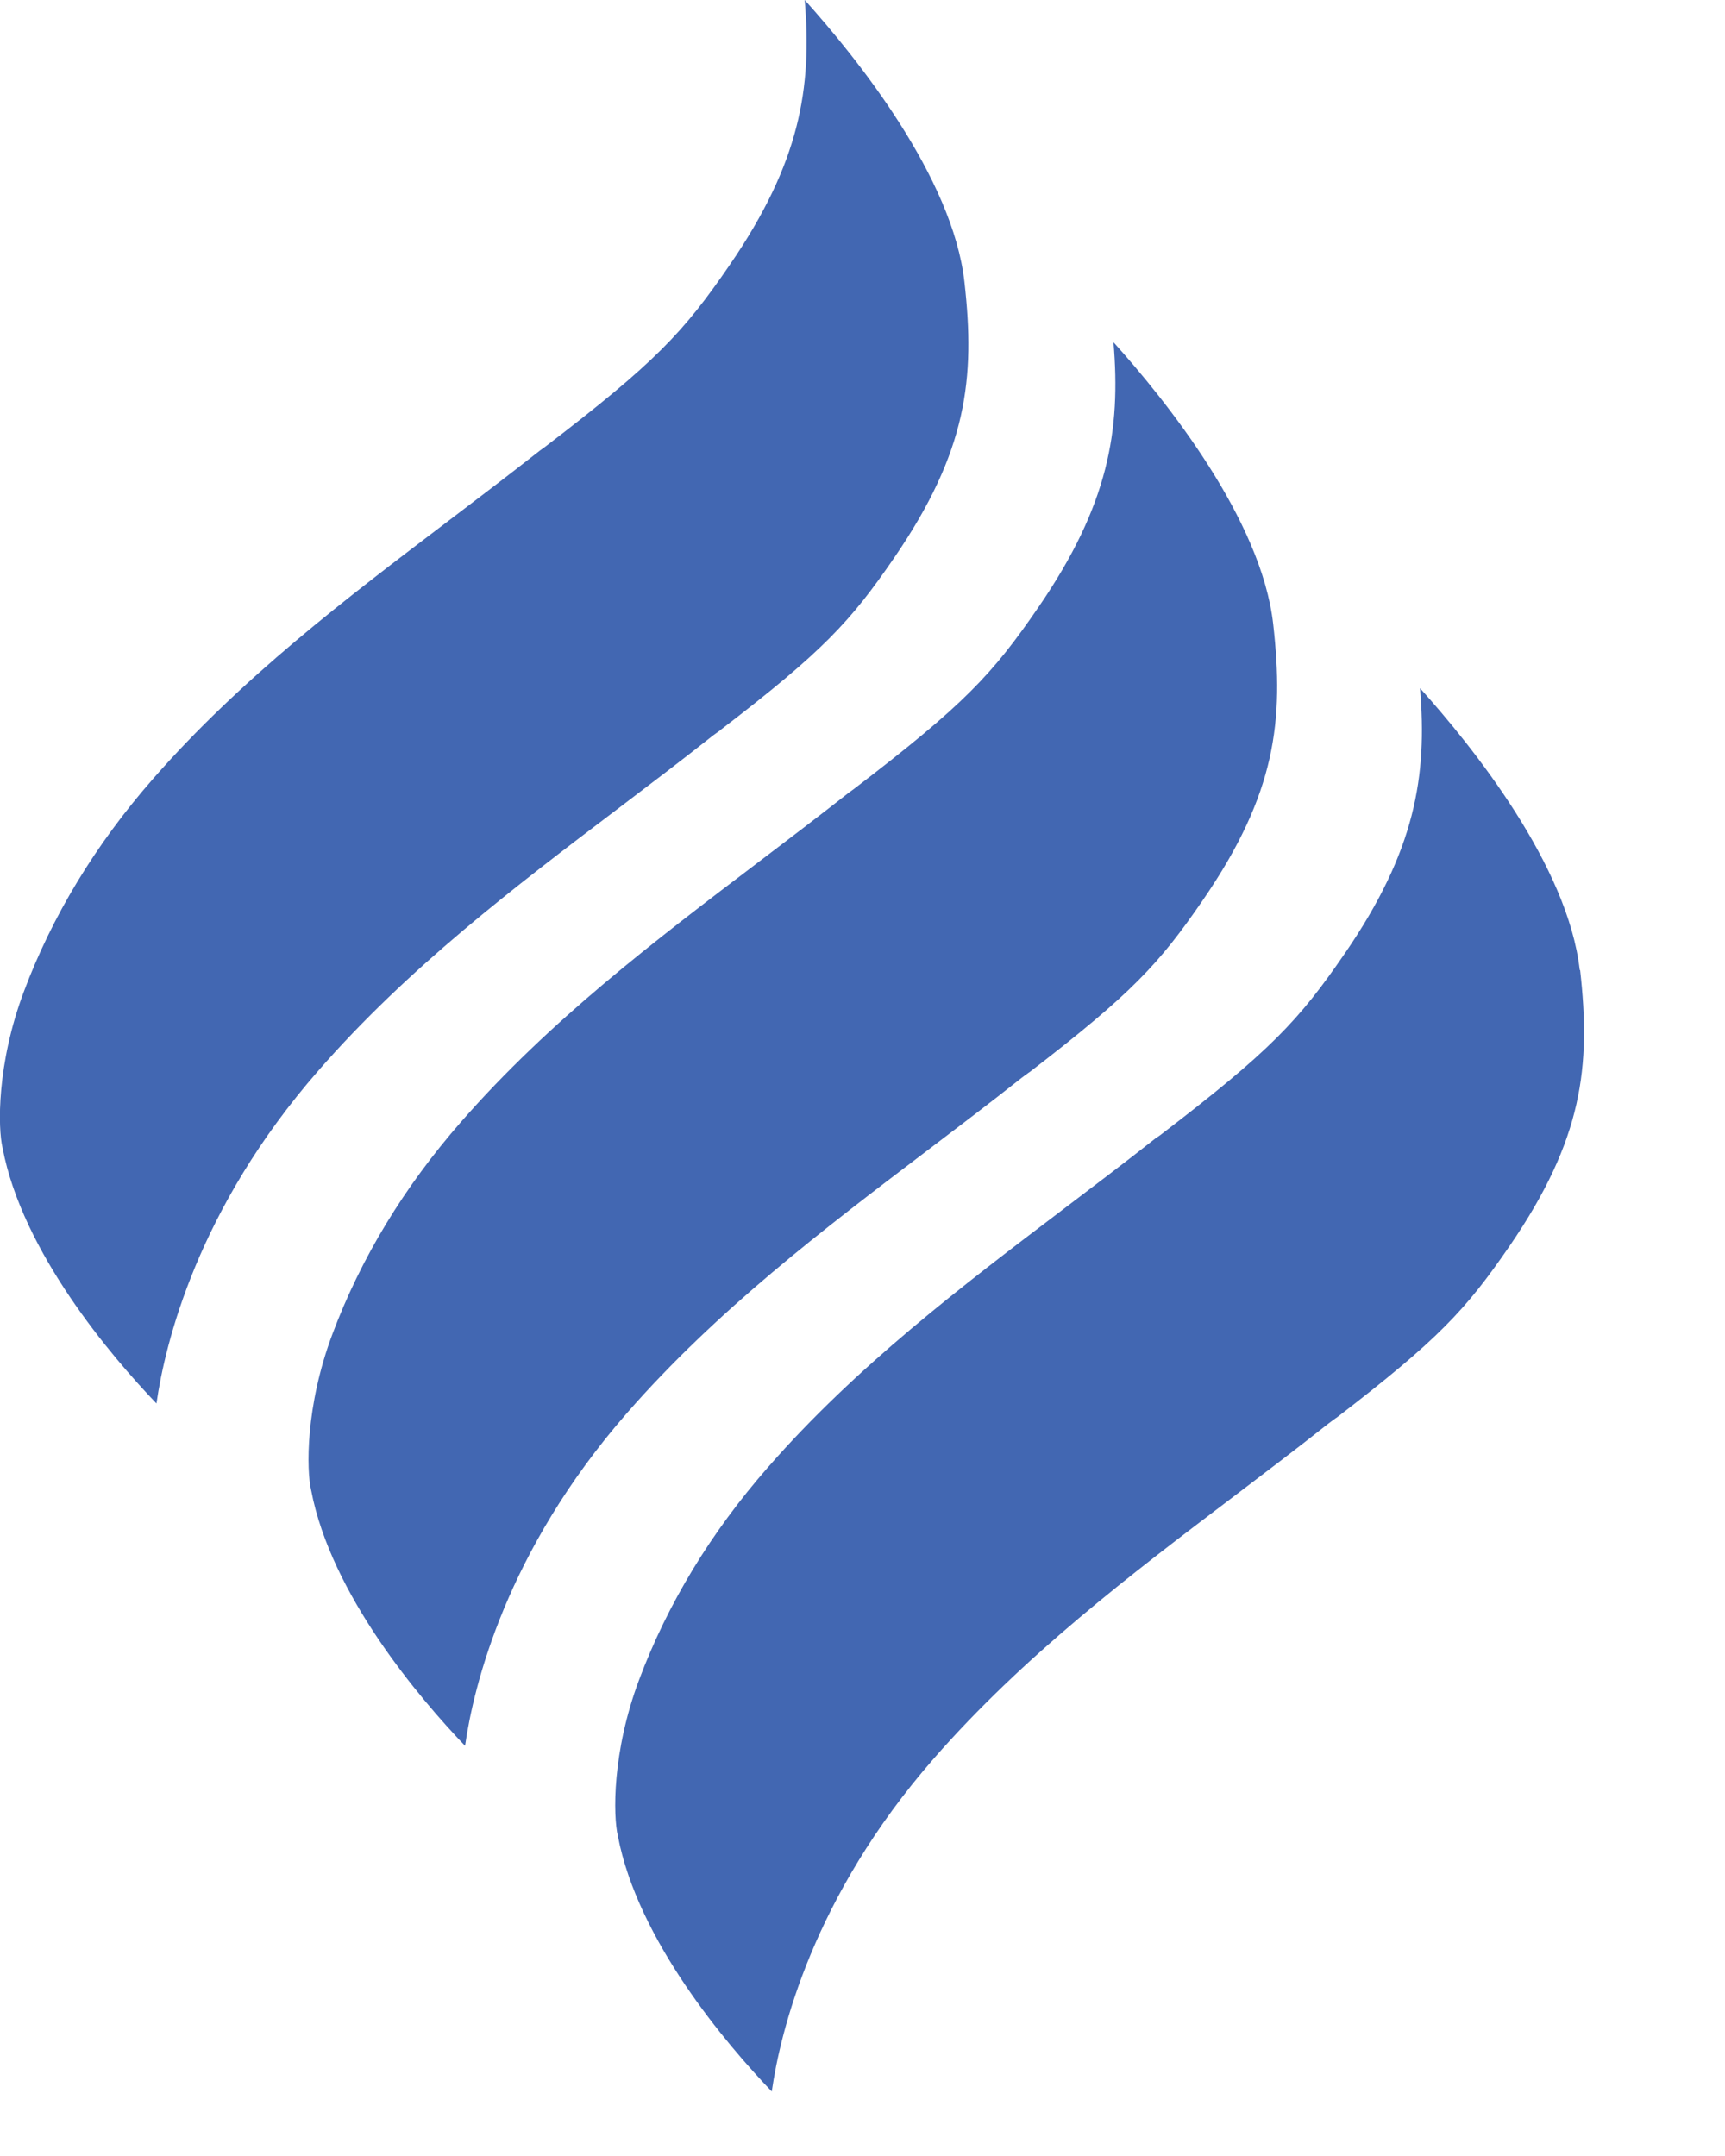 <svg xmlns="http://www.w3.org/2000/svg" class="" viewBox="0 0 100 125" fill="#4267b2">
<path d="M41.79,42.32h-.01l-.43,.31c-1.79,1.42-3.69,2.86-5.52,4.25-5.99,4.54-12.18,9.24-17.37,15.19-7.01,8.02-8.89,15.82-9.39,19.3-2.63-2.75-7.77-8.77-8.92-14.81-.28-1.16-.34-4.88,1.23-9.06,1.64-4.38,4.15-8.53,7.47-12.32,5.11-5.85,11.24-10.5,17.17-15,1.74-1.32,3.54-2.69,5.27-4.05l.29-.21c6.42-4.91,8.05-6.66,10.73-10.57,4.06-5.92,4.77-10.24,4.34-15.35,3.06,3.4,8.58,10.29,9.26,16.35,.63,5.6,.16,9.81-4.08,16h0c-2.54,3.7-4.12,5.41-10.06,9.97Z"/>
<path d="M59.67,62.17h-.01l-.42,.31c-1.79,1.42-3.69,2.86-5.52,4.25-5.98,4.54-12.17,9.24-17.37,15.19-7.01,8.02-8.89,15.82-9.39,19.3-2.63-2.75-7.77-8.77-8.92-14.81-.28-1.16-.34-4.88,1.23-9.06,1.64-4.38,4.15-8.53,7.47-12.32,5.11-5.85,11.24-10.5,17.18-15.01,1.74-1.32,3.54-2.69,5.27-4.05l.29-.21c6.42-4.91,8.05-6.66,10.73-10.57,4.06-5.92,4.77-10.24,4.34-15.35,3.06,3.4,8.58,10.29,9.26,16.35,.63,5.61,.16,9.82-4.08,16h0c-2.54,3.7-4.12,5.41-10.06,9.98Z"/>
<path d="M91.6,56.23c.63,5.61,.16,9.81-4.08,16-2.54,3.7-4.12,5.42-10.06,9.98h-.01l-.42,.31c-1.79,1.42-3.69,2.86-5.52,4.25-5.99,4.54-12.18,9.24-17.38,15.19-7.01,8.02-8.89,15.82-9.39,19.3-2.63-2.75-7.77-8.77-8.92-14.81-.28-1.16-.34-4.88,1.23-9.06,1.64-4.38,4.15-8.53,7.47-12.32,5.11-5.85,11.24-10.5,17.17-15,1.75-1.33,3.55-2.69,5.27-4.05l.29-.2c6.42-4.91,8.05-6.66,10.73-10.57,4.06-5.92,4.77-10.24,4.34-15.35,3.06,3.4,8.58,10.29,9.26,16.35Z"/>
</svg>
